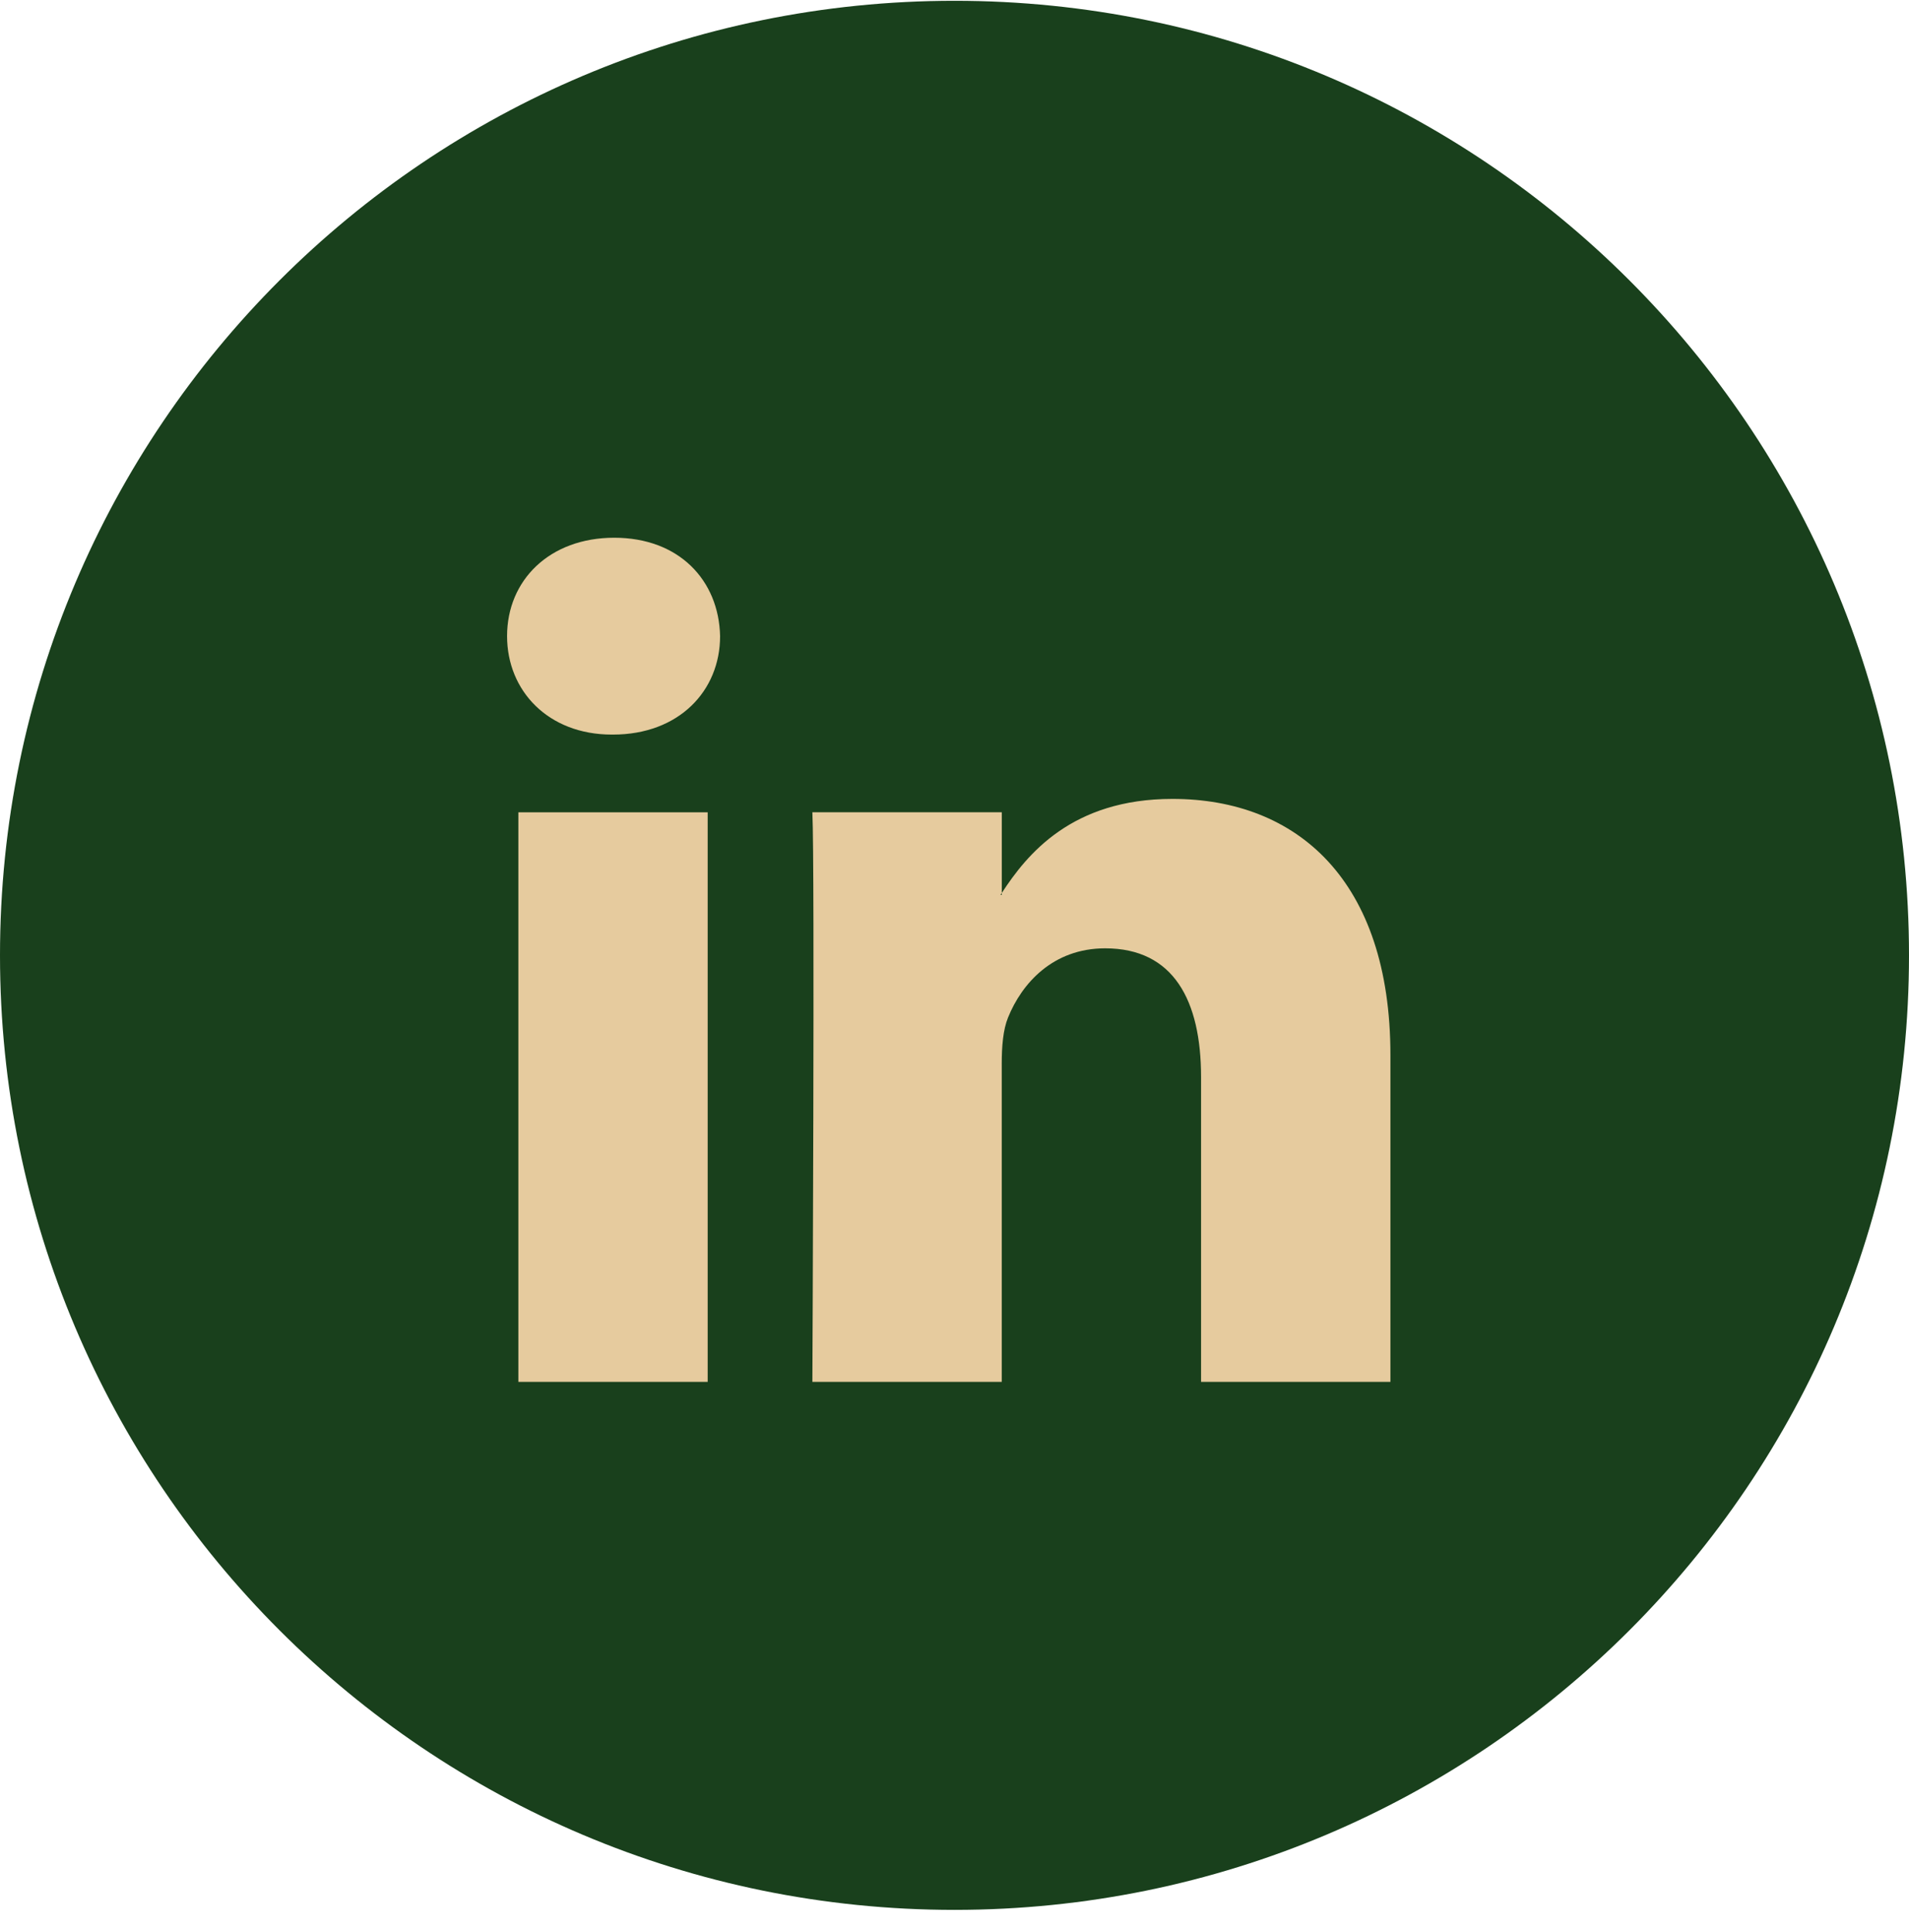 <svg width="82" height="83" viewBox="0 0 82 83" fill="none" xmlns="http://www.w3.org/2000/svg">
<g clip-path="url(#clip0_1665_9823)">
<path d="M41 82.034C63.644 82.034 82 63.678 82 41.034C82 18.39 63.644 0.034 41 0.034C18.356 0.034 0 18.39 0 41.034C0 63.678 18.356 82.034 41 82.034Z" fill="#19401C"/>
<path d="M59.725 45.325V59.355H51.591V46.264C51.591 42.978 50.416 40.733 47.472 40.733C45.224 40.733 43.889 42.245 43.299 43.708C43.085 44.231 43.029 44.957 43.029 45.69V59.355H34.895C34.895 59.355 35.004 37.184 34.895 34.889H43.031V38.356C43.014 38.383 42.991 38.41 42.977 38.437H43.031V38.356C44.112 36.693 46.039 34.315 50.362 34.315C55.714 34.315 59.725 37.812 59.725 45.325ZM26.385 23.097C23.602 23.097 21.781 24.924 21.781 27.323C21.781 29.672 23.549 31.552 26.277 31.552H26.33C29.166 31.552 30.931 29.672 30.931 27.323C30.878 24.924 29.169 23.097 26.385 23.097ZM22.266 59.356H30.398V34.891H22.266V59.356Z" fill="#E6CB9E"/>
</g>
<defs>
<clipPath id="clip0_1665_9823">
<rect width="82" height="82" fill="white" transform="translate(0 0.034)"/>
</clipPath>
</defs>
</svg>
